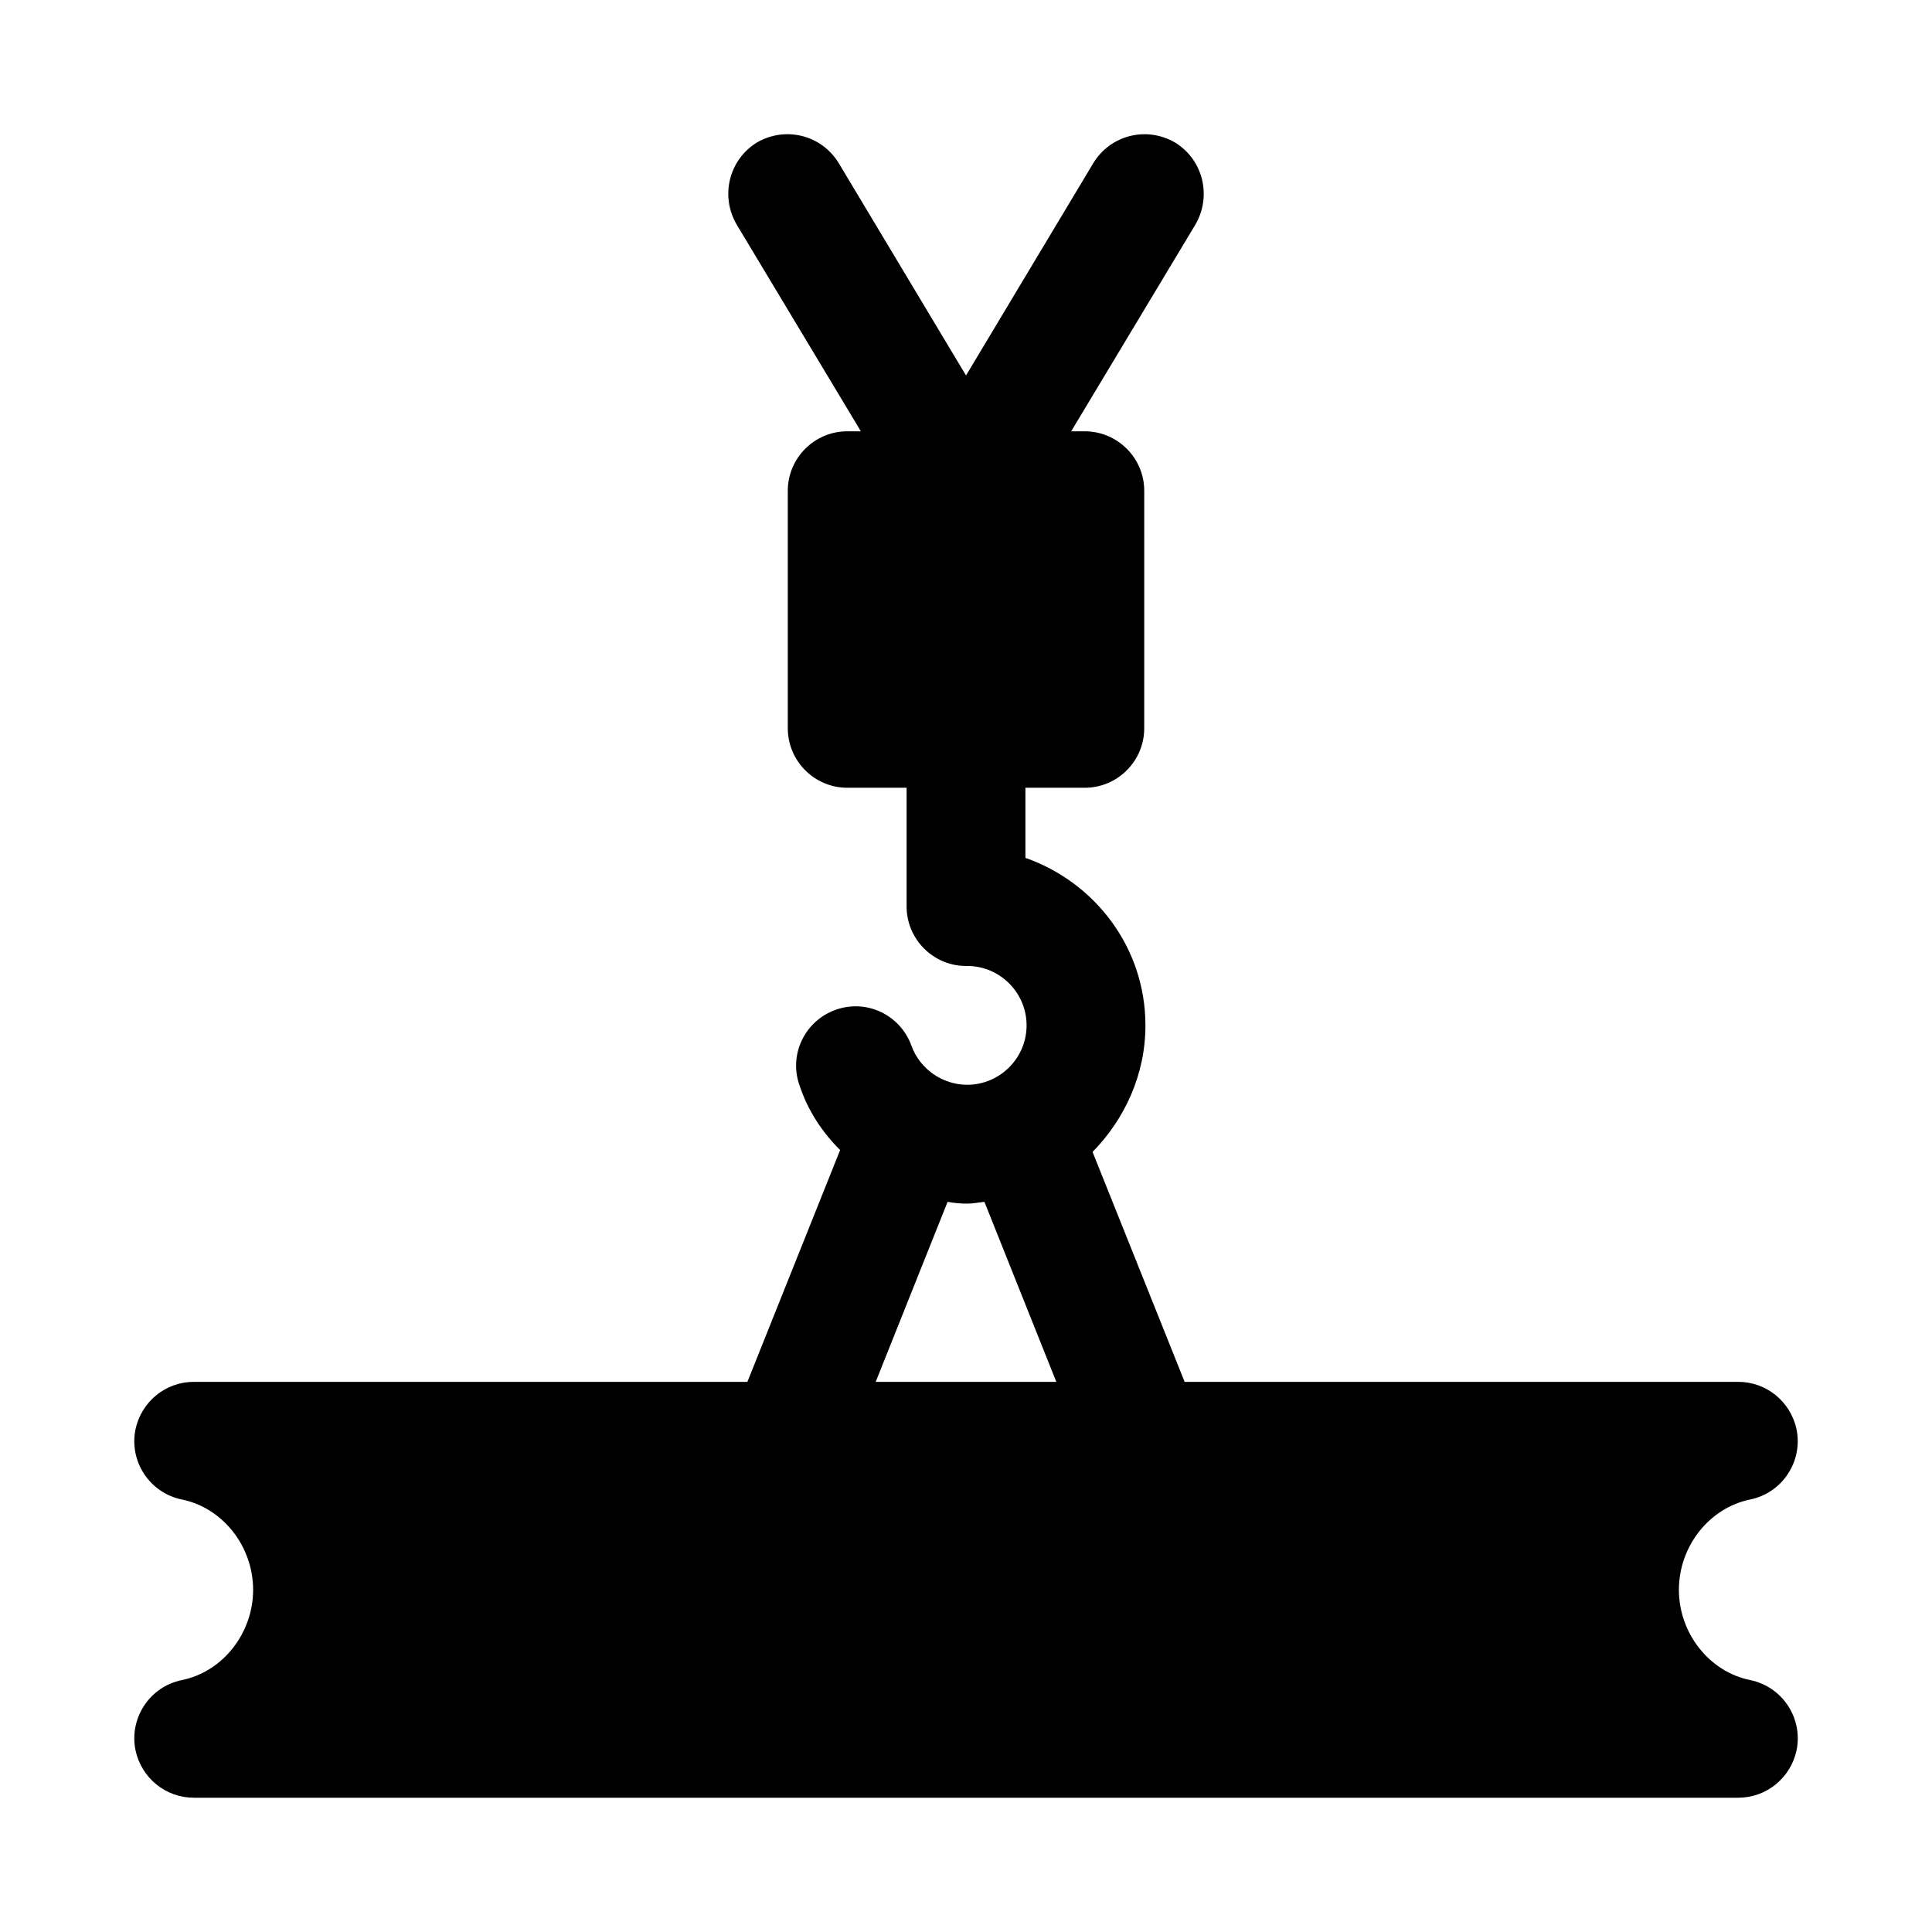 <?xml version="1.0" encoding="UTF-8"?>
<!-- Uploaded to: ICON Repo, www.svgrepo.com, Generator: ICON Repo Mixer Tools -->
<svg fill="#000000" width="800px" height="800px" version="1.1" viewBox="144 144 512 512" xmlns="http://www.w3.org/2000/svg">
 <path d="m607.82 589.24c-10.863-2.203-18.895-12.438-18.895-23.93s8.031-21.727 18.895-23.93c8.5-1.73 14.012-10.094 12.281-18.594-1.574-7.387-8.031-12.582-15.43-12.582h-146.73l-24.402-60.93c8.5-8.66 14.012-20.469 14.012-33.535 0-20.625-13.383-37.941-31.805-44.398v-18.578h15.742c8.66 0 15.742-7.086 15.742-15.742l0.004-62.977c0-8.66-7.086-15.742-15.742-15.742h-3.621l32.922-54.789c4.394-7.543 2.047-17.16-5.367-21.727-7.562-4.41-17.164-2.051-21.73 5.508l-33.691 56.207-33.695-56.207c-4.566-7.559-14.168-9.918-21.727-5.527-7.414 4.566-9.762 14.168-5.367 21.727l32.922 54.805h-3.621c-8.66 0-15.742 7.086-15.742 15.742v62.977c0 8.66 7.086 15.742 15.742 15.742h15.742v31.488c0 8.66 7.086 15.742 15.742 15.742h0.156 0.156c8.676 0 15.742 7.086 15.742 15.742 0 8.66-7.07 15.742-15.742 15.742-6.613 0-12.594-4.25-14.785-10.391-2.992-8.188-11.965-12.438-20.152-9.445-8.188 2.977-12.438 11.965-9.445 20.137 2.203 6.629 5.984 12.281 10.707 17.004l-24.574 61.426h-146.73c-7.398 0-13.855 5.195-15.43 12.594-1.73 8.504 3.781 16.848 12.281 18.578 10.863 2.207 18.895 12.438 18.895 23.934 0 11.492-8.031 21.727-18.895 23.93-8.5 1.73-14.012 10.074-12.277 18.578 1.574 7.398 8.027 12.594 15.426 12.594h0.789 203.89 204.67c7.398 0 13.855-5.195 15.43-12.594 1.73-8.504-3.781-16.848-12.281-18.578zm-231.75-79.035 19.051-47.703c1.734 0.312 3.309 0.473 5.195 0.473 1.59 0 2.992-0.316 4.566-0.473l19.051 47.703z"/>
</svg>